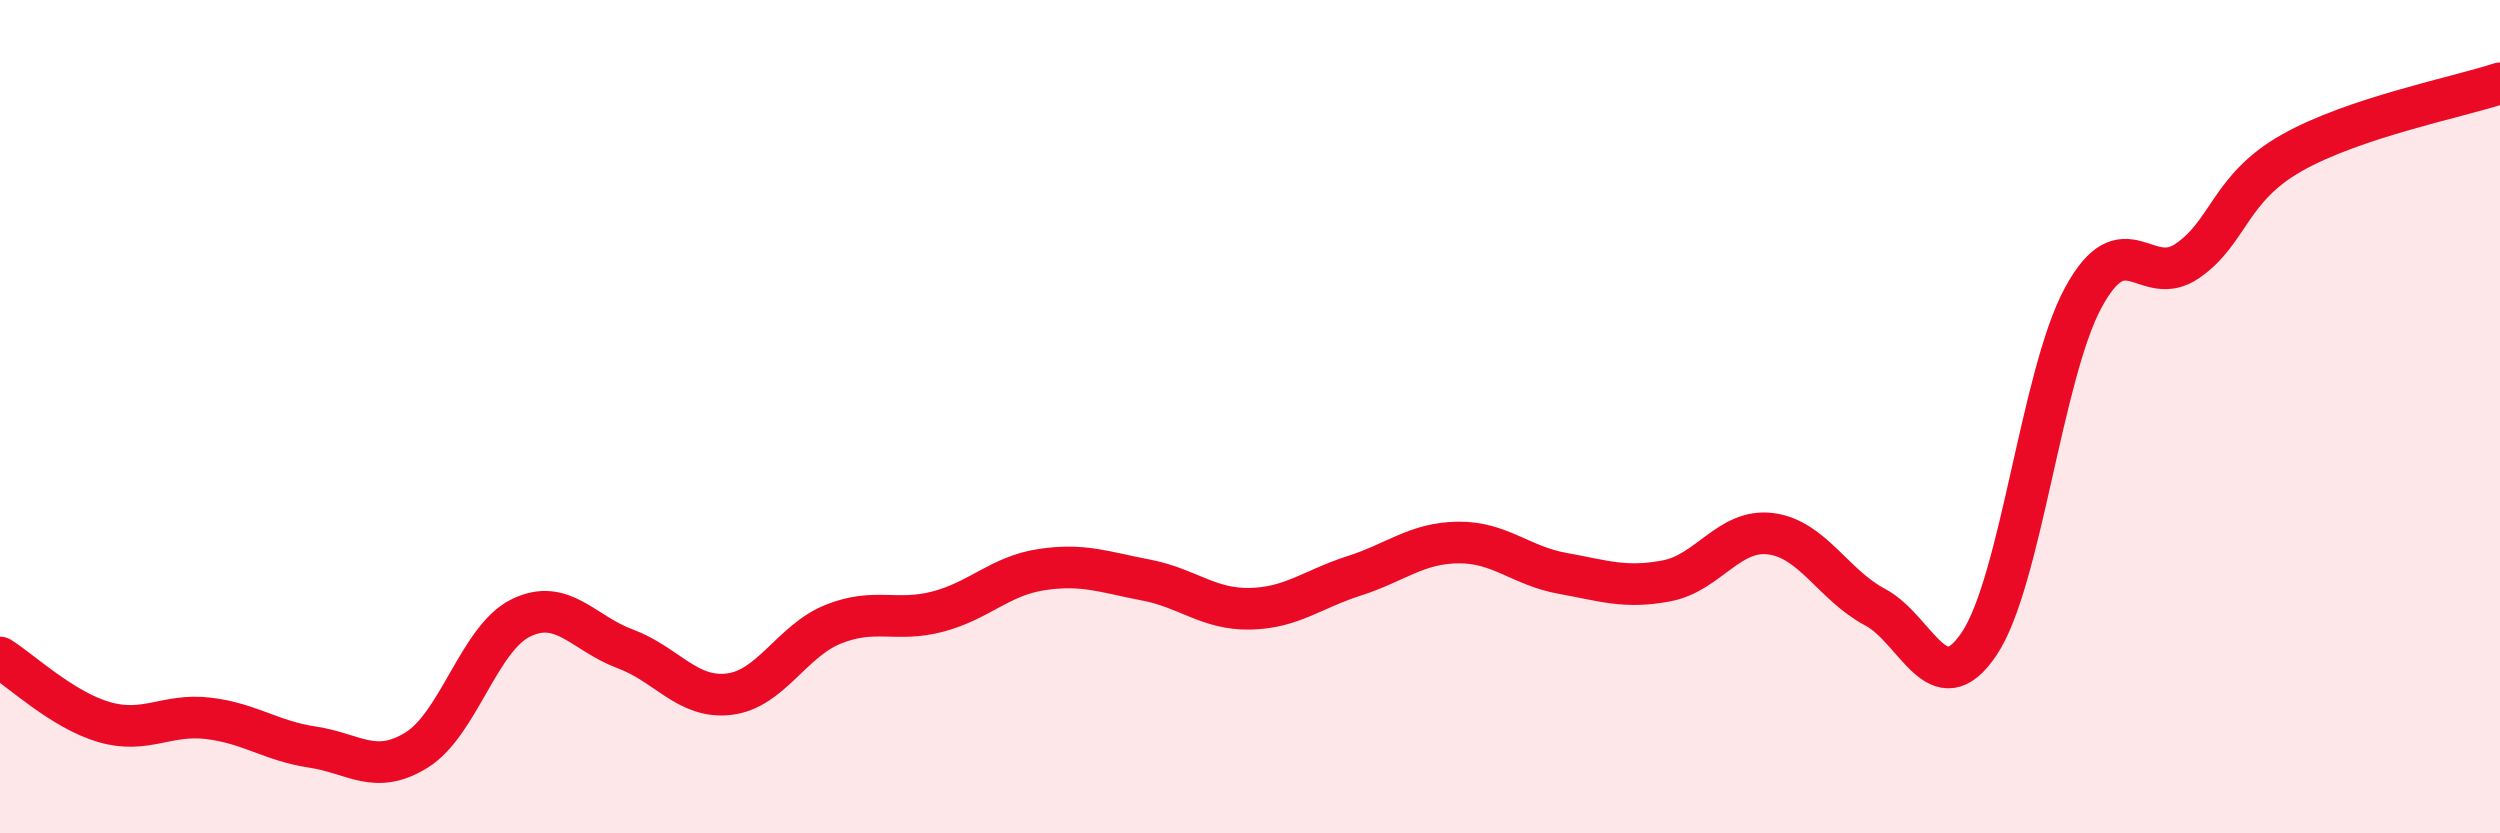 
    <svg width="60" height="20" viewBox="0 0 60 20" xmlns="http://www.w3.org/2000/svg">
      <path
        d="M 0,15.78 C 0.5,16.09 1.5,17.04 2.5,17.33 C 3.5,17.62 4,17.12 5,17.24 C 6,17.36 6.5,17.78 7.5,17.93 C 8.5,18.08 9,18.62 10,18 C 11,17.38 11.5,15.32 12.5,14.83 C 13.5,14.34 14,15.2 15,15.57 C 16,15.94 16.5,16.78 17.5,16.66 C 18.5,16.54 19,15.38 20,14.98 C 21,14.58 21.5,14.94 22.5,14.68 C 23.5,14.42 24,13.82 25,13.67 C 26,13.52 26.5,13.73 27.5,13.92 C 28.5,14.11 29,14.63 30,14.61 C 31,14.59 31.5,14.14 32.5,13.82 C 33.5,13.5 34,13.03 35,13.02 C 36,13.01 36.5,13.58 37.5,13.76 C 38.5,13.94 39,14.13 40,13.94 C 41,13.75 41.5,12.68 42.5,12.81 C 43.5,12.94 44,14.04 45,14.57 C 46,15.1 46.5,16.94 47.5,15.45 C 48.5,13.96 49,8.98 50,7.14 C 51,5.3 51.5,6.95 52.5,6.26 C 53.5,5.57 53.5,4.52 55,3.67 C 56.5,2.82 59,2.33 60,2L60 20L0 20Z"
        fill="#EB0A25"
        opacity="0.1"
        stroke-linecap="round"
        stroke-linejoin="round"
      />
      <path
        d="M 0,15.78 C 0.5,16.09 1.5,17.04 2.5,17.33 C 3.5,17.62 4,17.12 5,17.24 C 6,17.36 6.5,17.78 7.5,17.93 C 8.5,18.08 9,18.62 10,18 C 11,17.38 11.5,15.32 12.5,14.83 C 13.5,14.34 14,15.2 15,15.57 C 16,15.94 16.5,16.78 17.5,16.66 C 18.5,16.54 19,15.38 20,14.98 C 21,14.58 21.5,14.94 22.5,14.68 C 23.5,14.42 24,13.82 25,13.67 C 26,13.52 26.5,13.73 27.5,13.92 C 28.5,14.11 29,14.63 30,14.61 C 31,14.59 31.5,14.14 32.5,13.82 C 33.5,13.5 34,13.03 35,13.02 C 36,13.01 36.5,13.58 37.5,13.76 C 38.5,13.94 39,14.13 40,13.94 C 41,13.75 41.5,12.68 42.5,12.81 C 43.5,12.94 44,14.04 45,14.57 C 46,15.1 46.5,16.94 47.5,15.45 C 48.5,13.96 49,8.98 50,7.14 C 51,5.3 51.5,6.95 52.5,6.26 C 53.5,5.57 53.5,4.52 55,3.67 C 56.5,2.82 59,2.33 60,2"
        stroke="#EB0A25"
        stroke-width="1"
        fill="none"
        stroke-linecap="round"
        stroke-linejoin="round"
      />
    </svg>
  